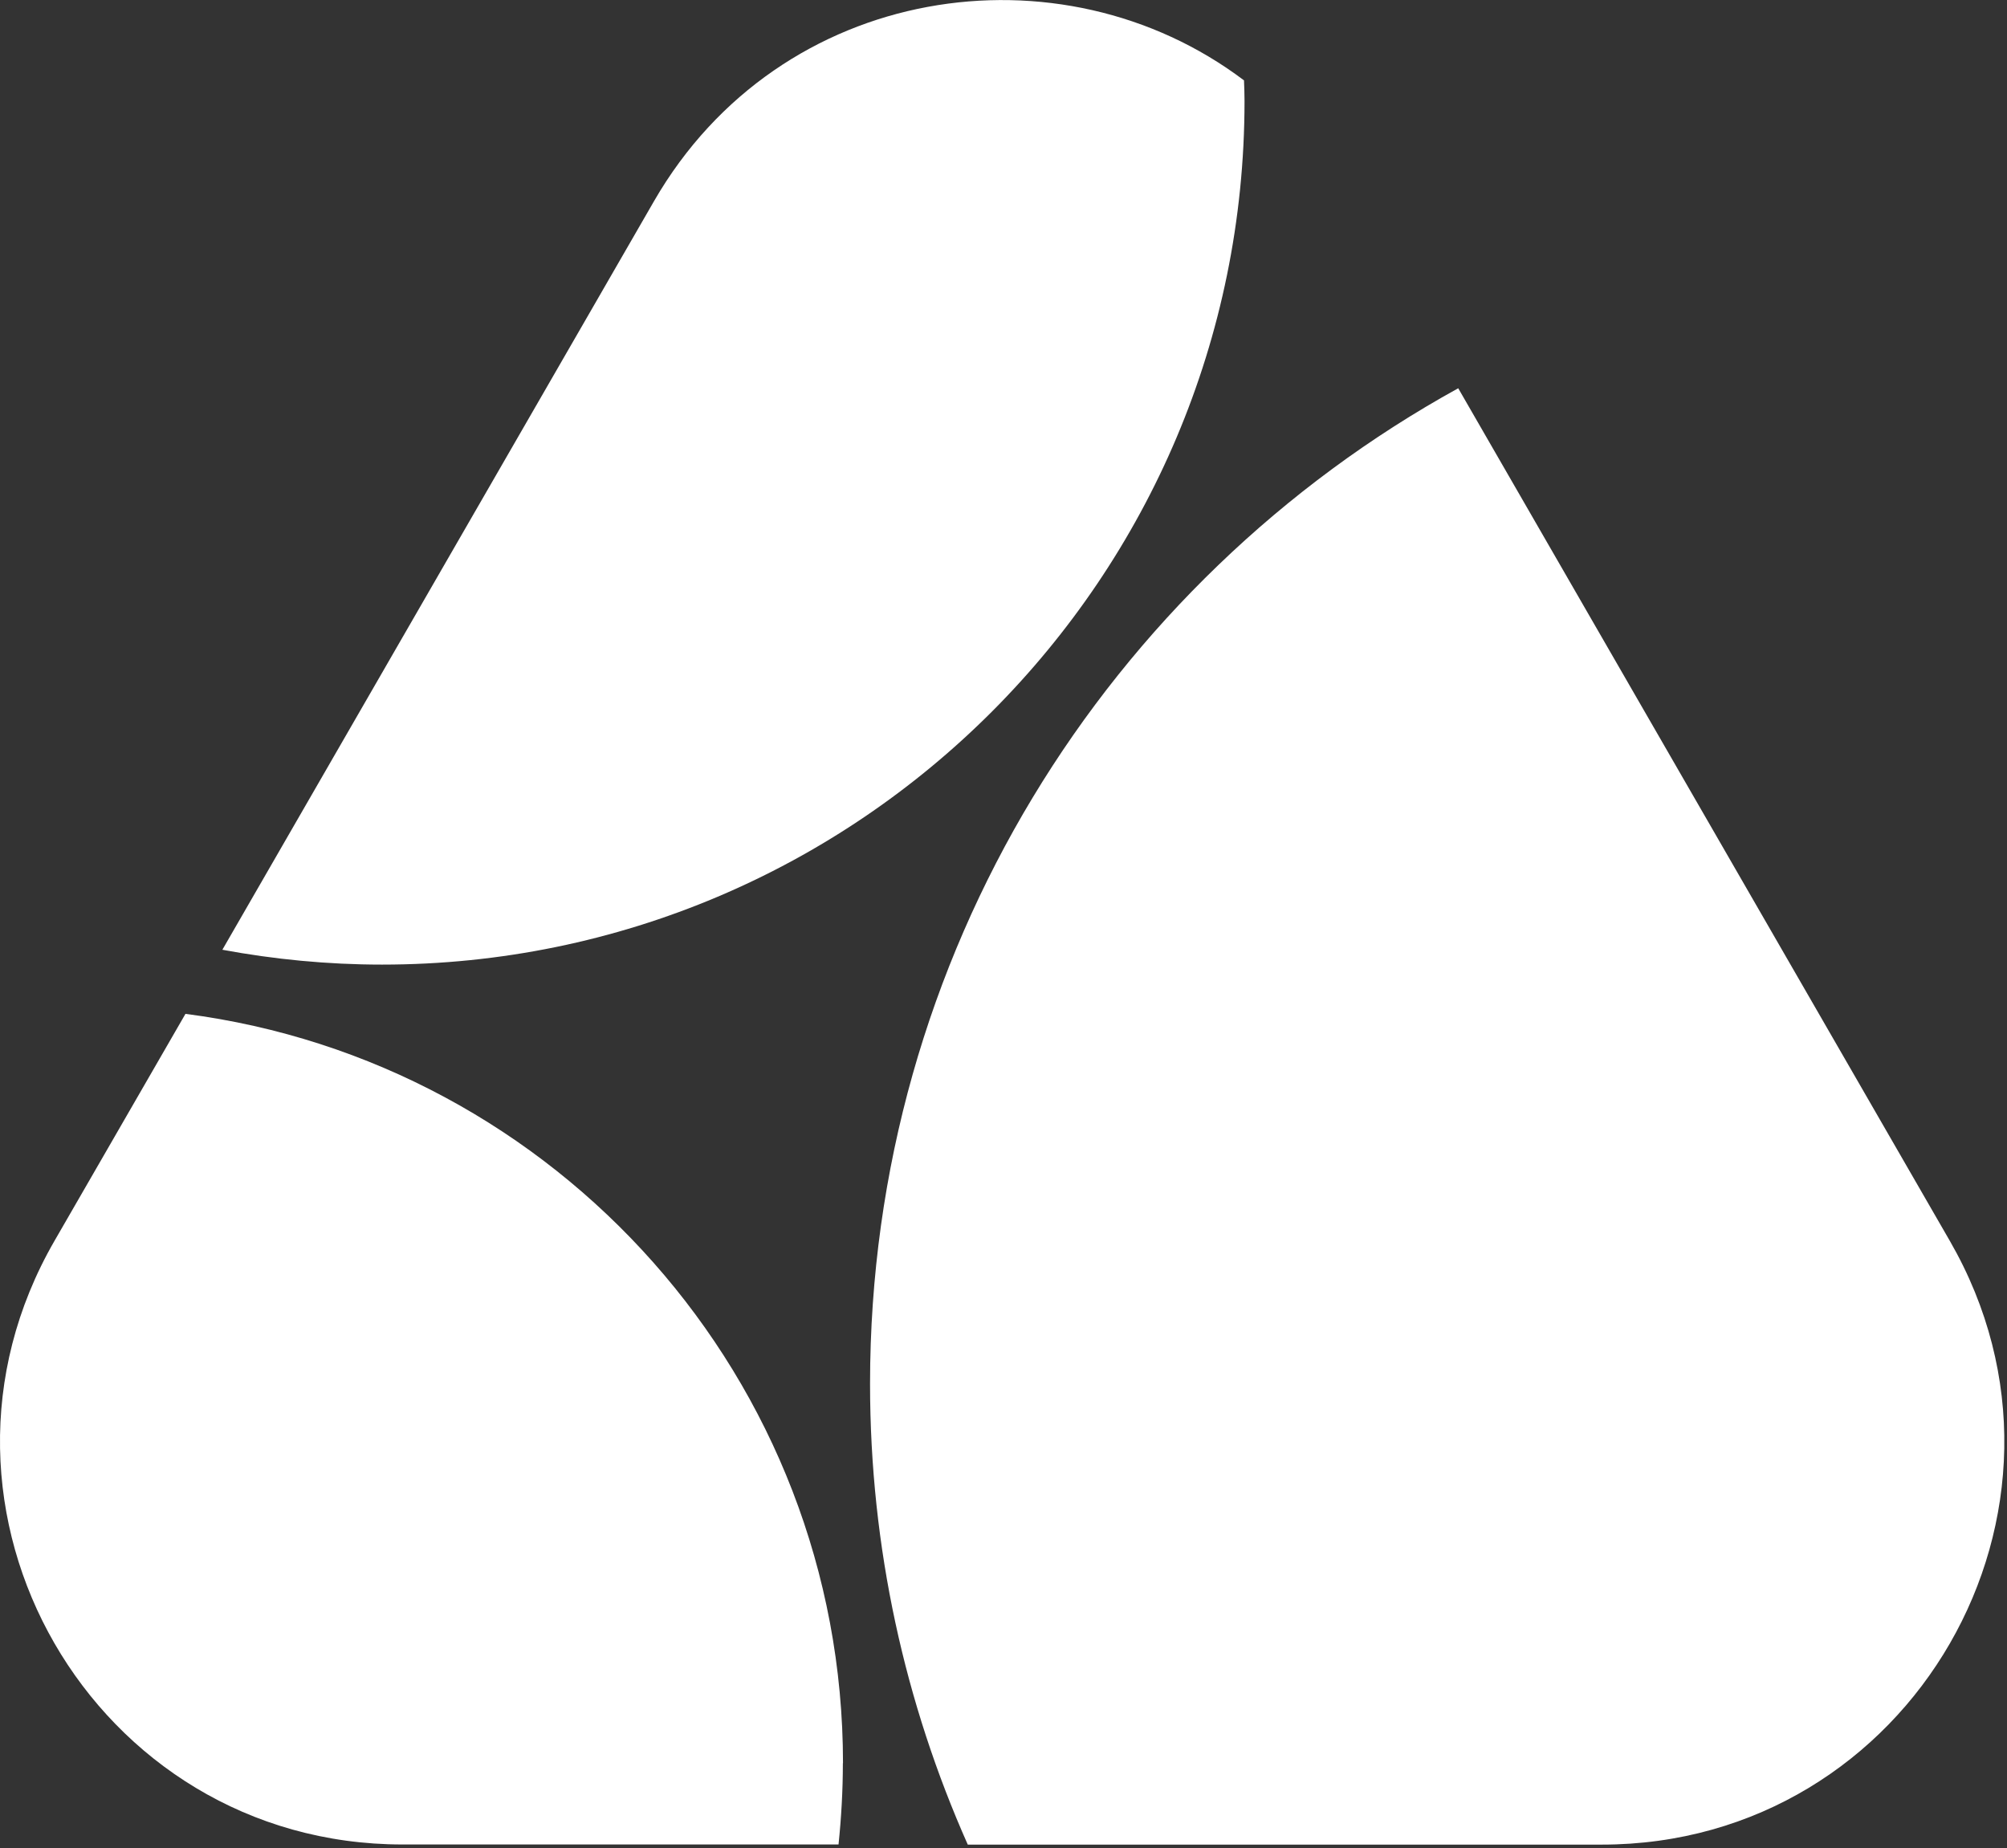 <svg version="1.2" xmlns="http://www.w3.org/2000/svg" viewBox="0 0 1528 1407" width="1528" height="1407">
	<rect x="0" y="0" width="1528" height="1407" fill="#333333" stroke="none"/>
	<title>alumis-svg</title>
	<style>
		.s0 { fill: #ffffff } 
	</style>
	<path id="Layer" class="s0" d="m662.4 1053.5c0 125 26.7 243.6 74.4 350.9h482.7c235.6 0 382.8-255.3 265-459.6l-374.3-649.2c-266.9 147.1-447.8 431.3-447.8 757.9zm-371.6-319.1c362.7 0 656.7-294.4 656.7-657.5 0-5.2-0.2-10.5-0.4-15.7-139.4-105.3-353.1-74.6-449.2 92l-328.6 569.9c39.4 7.3 80 11.3 121.5 11.3zm351 608.1c0-292.6-218.2-534.1-500.6-570.6l-99.7 172.8c-117.9 204.3 29.4 459.6 265 459.6h331.9c2.1-20.3 3.3-41 3.3-61.9z"/>
</svg>